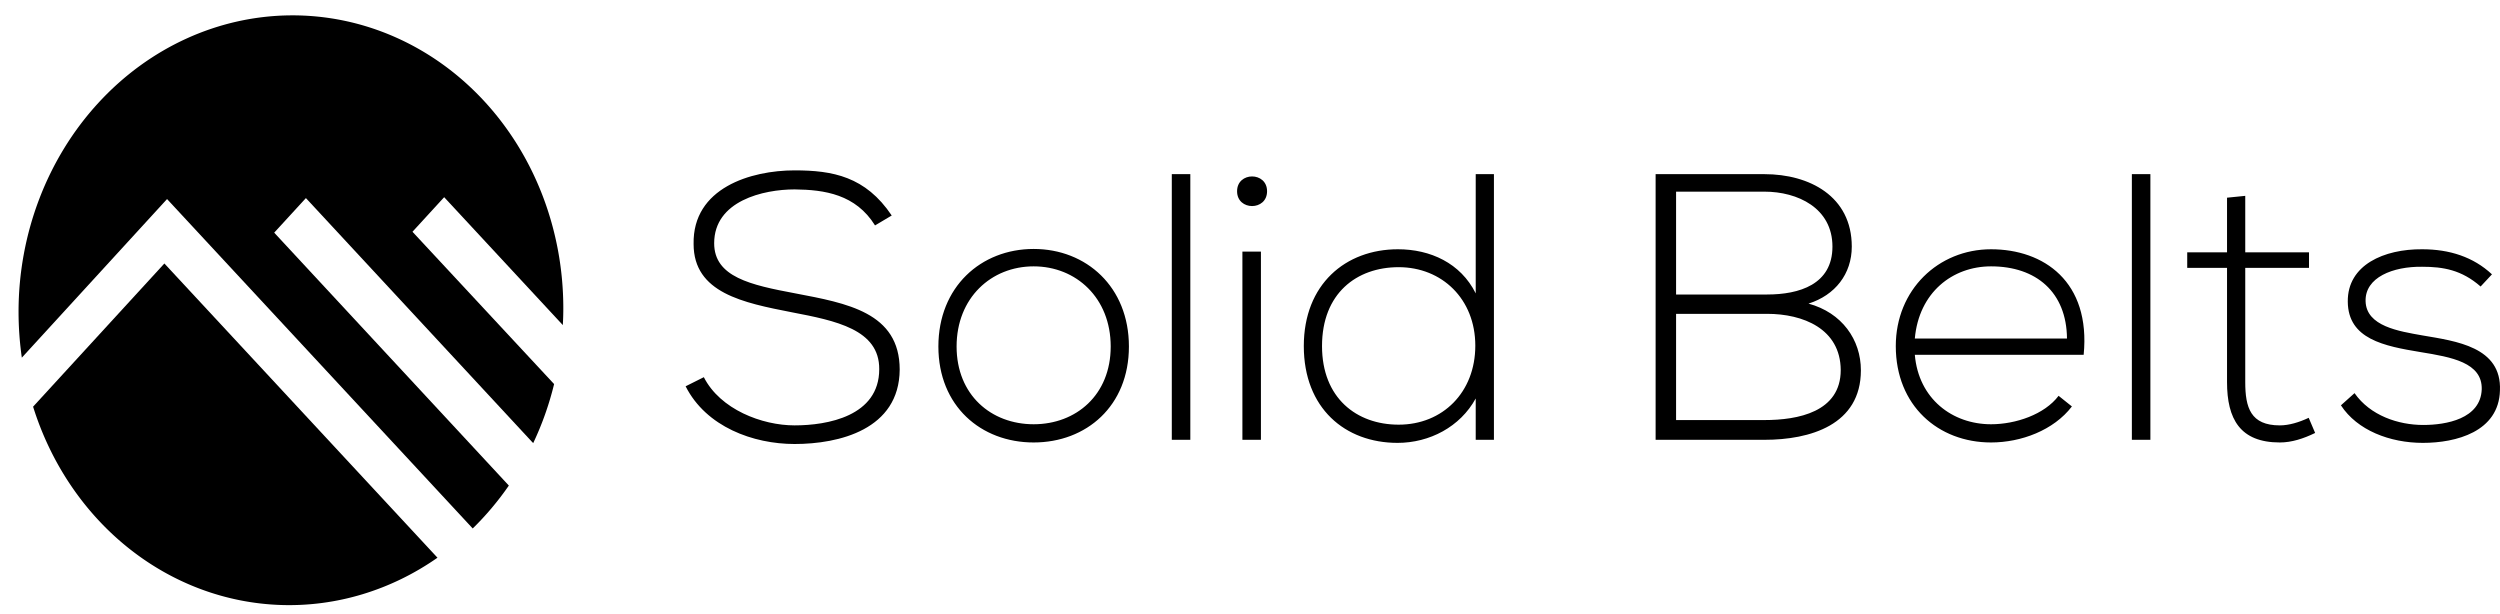 <?xml version="1.0" encoding="UTF-8"?> <svg xmlns="http://www.w3.org/2000/svg" version="1.0" width="244.305" height="60.037" viewBox="45 100 244.305 60.037"><g fill="#c69815"><g fill="#000"><path d="M16.064 25.528 3.234 39.444A26.58 28.757.174 0 0 42.751 54.44z" style="stroke-width:.554" transform="matrix(1 -.006 0 1 45 100.317)"></path><path d="m26.796 22.58 3.098-3.36 22.21 24.08a26.197 28.342.174 0 0 2.044-5.76l-13.84-14.967 3.097-3.36L55 31.78q.048-.812.048-1.641a26.617 28.797.174 1 0-53.235.027 27.288 29.523.174 0 0 .32 4.481l14.192-15.414 29.87 32.37a26.91 29.114.174 0 0 3.53-4.171z" style="stroke-width:.554" transform="matrix(1 -.006 0 1 45 100.317)"></path></g><path fill="#000" d="M132.14 121.059c-2.56-3.82-5.78-4.41-9.49-4.41-4.27 0-9.98 1.71-9.87 7.2 0 4.78 4.86 5.74 9.61 6.67 4.26.82 8.56 1.67 8.53 5.56 0 4.6-5.08 5.49-8.27 5.49-3.19 0-7.27-1.56-8.87-4.71l-1.78.89c2.01 3.97 6.61 5.64 10.65 5.64 4.34 0 10.23-1.41 10.27-7.27 0-5.6-5.19-6.49-10.2-7.45-4.37-.82-7.93-1.6-7.93-4.9 0-4.15 4.82-5.26 7.86-5.26 2.93.03 5.97.48 7.86 3.52zm13.87 22.18c5.15 0 9.31-3.56 9.31-9.38s-4.16-9.53-9.31-9.53-9.31 3.71-9.31 9.53c0 5.82 4.16 9.38 9.31 9.38zm0-1.78c-4.15 0-7.53-2.86-7.53-7.6 0-4.75 3.38-7.83 7.53-7.83s7.53 3.08 7.53 7.83c0 4.74-3.38 7.6-7.53 7.6zm13.5-24.44v25.96h1.81v-25.96zm8.71 7.57v18.39h-1.81v-18.39zm-2.33-5.9c0 1.93 2.93 1.93 2.93 0s-2.93-1.93-2.93 0zm15.79 7.42c4.23 0 7.49 3.11 7.49 7.67 0 4.56-3.19 7.72-7.49 7.72-4.11 0-7.49-2.6-7.49-7.68 0-5.15 3.38-7.71 7.49-7.71zm7.53-9.09v11.65c-1.48-2.97-4.45-4.31-7.6-4.31-5.12 0-9.2 3.42-9.2 9.46 0 6.08 4.04 9.46 9.16 9.46 3.12 0 6.12-1.56 7.64-4.34v4.04h1.78v-25.96zm19.58 13.65h8.9c3.49 0 7.16 1.44 7.19 5.49 0 4.11-4.19 4.89-7.45 4.89h-8.64zm0-11.94h8.64c3.23 0 6.64 1.59 6.64 5.37 0 3.71-3.26 4.68-6.38 4.68h-8.9zm8.64-1.71h-10.64v25.96h10.64c4.45 0 9.42-1.45 9.42-6.79 0-3-1.85-5.63-5.12-6.52 2.6-.82 4.23-2.9 4.23-5.57 0-4.93-4.15-7.08-8.53-7.08zm22.14 26.22c2.93 0 6.12-1.19 7.9-3.52l-1.3-1.04c-1.37 1.82-4.19 2.78-6.6 2.78-3.78 0-7.08-2.48-7.45-6.79h16.5c.7-7.15-3.9-10.31-9.05-10.31-5.16 0-9.31 3.97-9.31 9.46 0 5.82 4.15 9.42 9.31 9.42zm-7.45-10.16c.4-4.49 3.67-7.05 7.45-7.05 4.41 0 7.38 2.52 7.42 7.05zm21.21-16.06v25.96h1.81v-25.96zm9.3 2.3v5.34h-3.89v1.52h3.89v11.16c0 3.6 1.27 5.9 5.16 5.9 1.15 0 2.3-.37 3.45-.93l-.63-1.48c-.93.44-1.93.74-2.82.74-2.86 0-3.38-1.74-3.38-4.23v-11.16h6.23v-1.52h-6.23v-5.52zm25.89 7.49c-1.82-1.7-4.15-2.45-6.82-2.45-3.71-.03-7.31 1.52-7.27 5.12.03 3.67 3.56 4.34 7.12 4.93 3 .49 6.04 1.01 5.97 3.64-.11 2.89-3.49 3.48-5.71 3.48-2.45 0-5.19-.92-6.72-3.11l-1.33 1.19c1.59 2.44 4.78 3.67 8.01 3.67 3.23 0 7.42-1.08 7.53-5.12.18-4.27-4.3-4.82-7.57-5.38-2.3-.41-5.49-.89-5.56-3.34-.07-2.33 2.67-3.41 5.53-3.37 2.04 0 3.85.3 5.71 1.93z" data-gra="path-name" class="tp-name iconsvg-namesvg"></path></g></svg> 